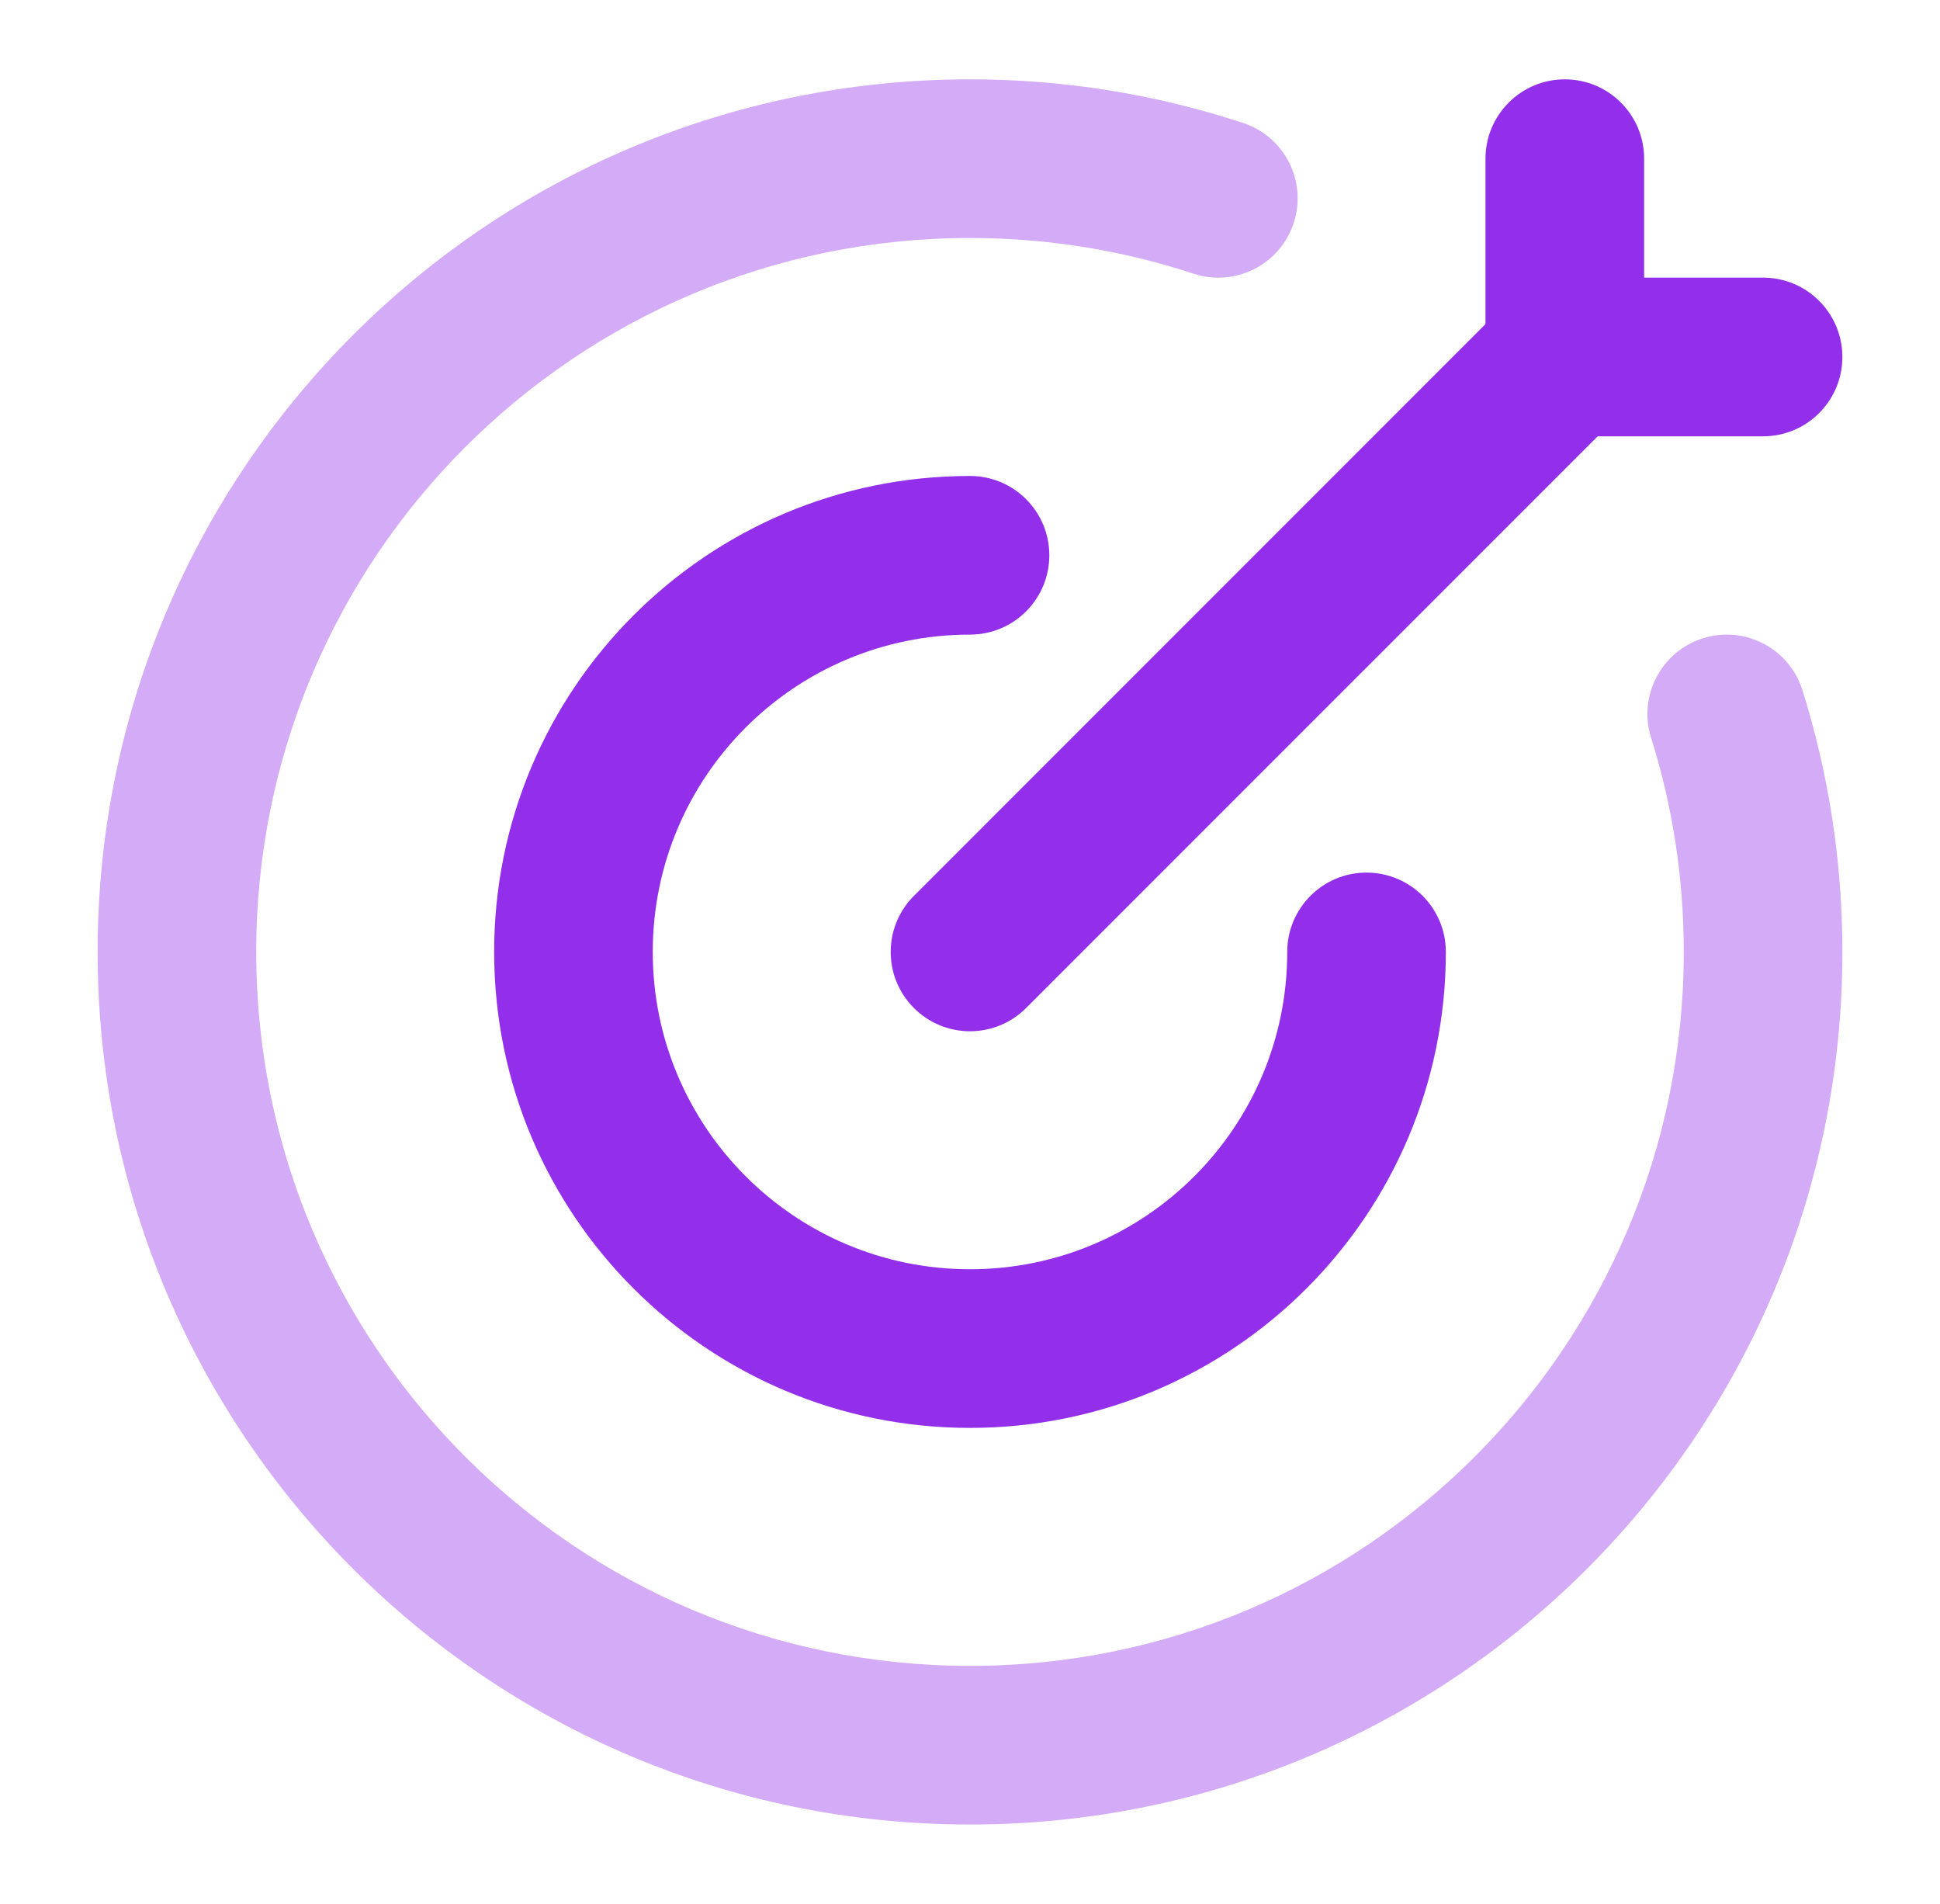 <svg width="53" height="52" viewBox="0 0 53 52" fill="none" xmlns="http://www.w3.org/2000/svg">
<path opacity="0.4" fill-rule="evenodd" clip-rule="evenodd" d="M26.5 6.5C15.73 6.5 7 15.23 7 26C7 36.77 15.73 45.5 26.5 45.5C37.27 45.5 46 36.77 46 26C46 23.958 45.687 21.993 45.107 20.149C44.749 19.008 45.384 17.791 46.525 17.433C47.667 17.074 48.883 17.709 49.242 18.851C49.951 21.11 50.333 23.513 50.333 26C50.333 39.163 39.663 49.833 26.5 49.833C13.337 49.833 2.667 39.163 2.667 26C2.667 12.837 13.337 2.167 26.5 2.167C29.102 2.167 31.612 2.585 33.962 3.359C35.099 3.733 35.716 4.958 35.342 6.095C34.968 7.231 33.743 7.849 32.606 7.475C30.688 6.843 28.636 6.5 26.5 6.5Z" fill="#932FEB"/>
<path fill-rule="evenodd" clip-rule="evenodd" d="M26.5 17.333C21.713 17.333 17.833 21.213 17.833 26C17.833 30.786 21.713 34.667 26.5 34.667C31.286 34.667 35.167 30.786 35.167 26C35.167 24.803 36.137 23.833 37.333 23.833C38.53 23.833 39.5 24.803 39.5 26C39.5 33.18 33.68 39 26.5 39C19.32 39 13.5 33.18 13.5 26C13.5 18.82 19.32 13 26.5 13C27.697 13 28.667 13.97 28.667 15.167C28.667 16.363 27.697 17.333 26.5 17.333Z" fill="#932FEB"/>
<path fill-rule="evenodd" clip-rule="evenodd" d="M42.75 2.167C43.947 2.167 44.917 3.137 44.917 4.333V7.583H48.167C49.363 7.583 50.333 8.553 50.333 9.75C50.333 10.947 49.363 11.917 48.167 11.917H43.648L28.032 27.532C27.186 28.378 25.814 28.378 24.968 27.532C24.122 26.686 24.122 25.314 24.968 24.468L40.583 8.852V4.333C40.583 3.137 41.553 2.167 42.75 2.167Z" fill="#932FEB"/>
</svg>
